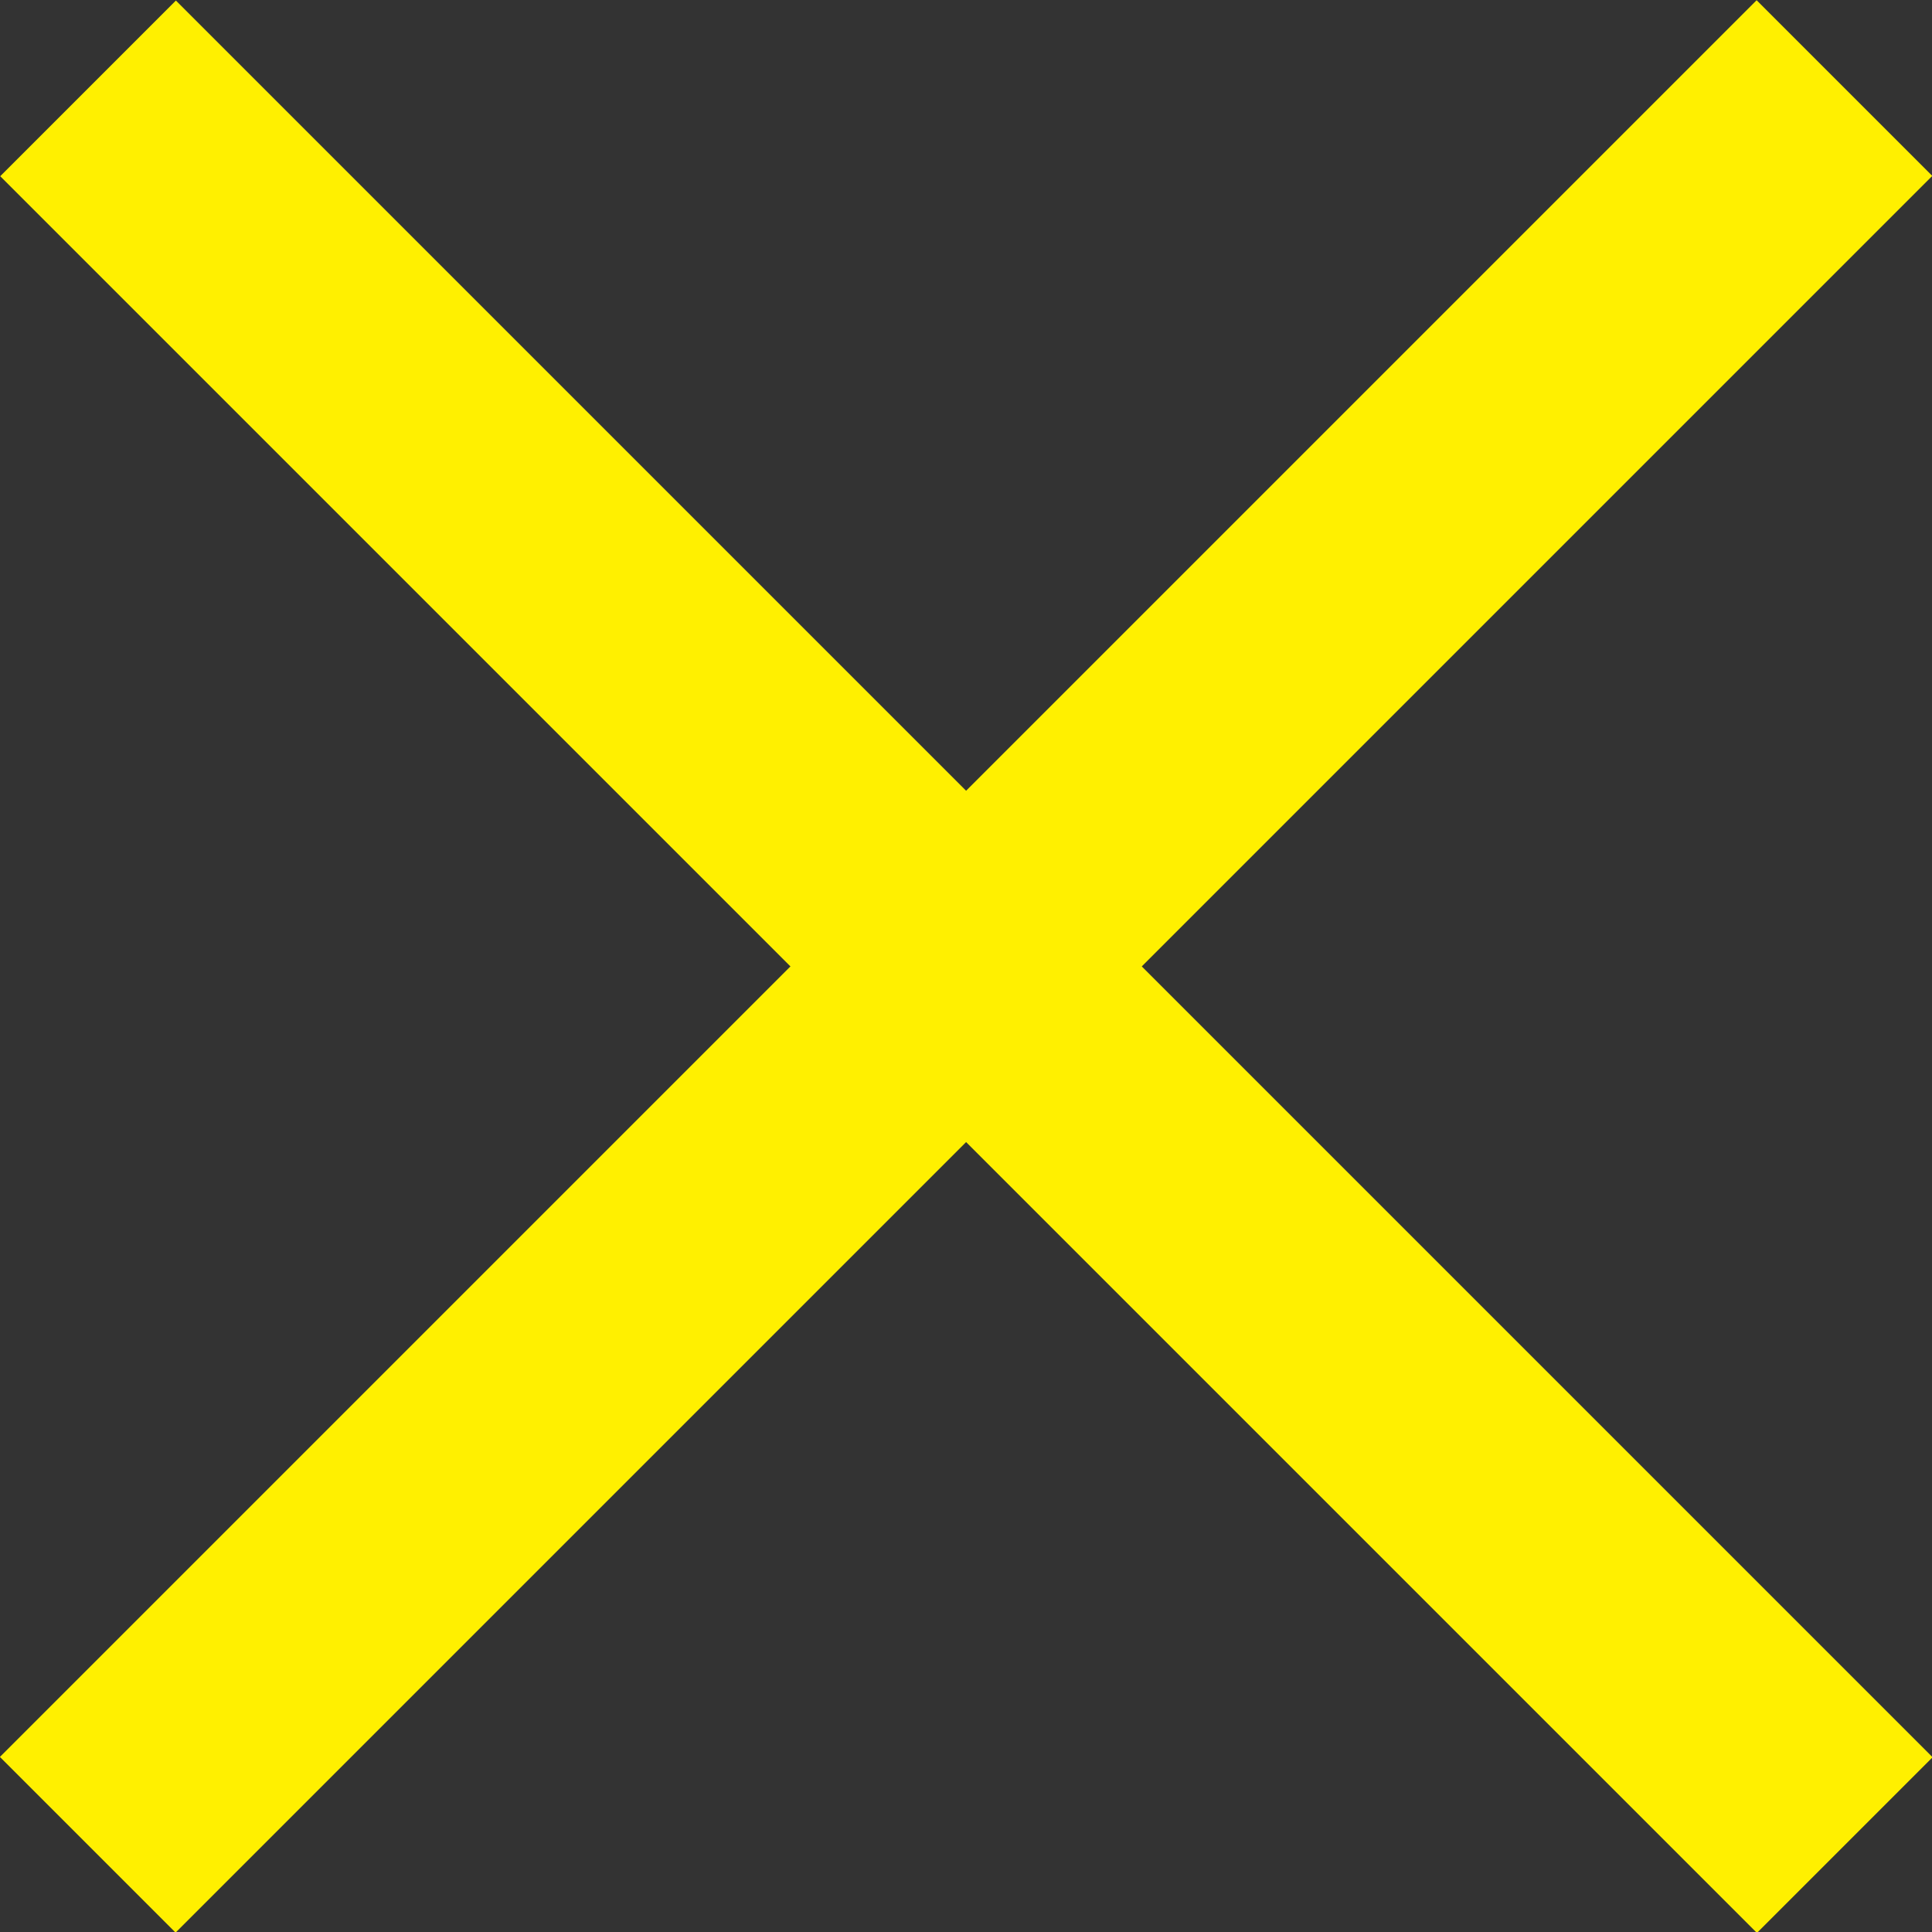 <svg xmlns="http://www.w3.org/2000/svg" viewBox="0 0 23.33 23.33"><rect x="0" y="0" width="23.33" height="23.33" fill="#333333" stroke="none"/><defs><style>.a{fill:#fff000;}</style></defs><title>xx</title><rect class="a" x="-3.33" y="10.17" width="30" height="3" transform="translate(11.67 -4.83) rotate(45)"/><rect class="a" x="-3.33" y="10.17" width="30" height="3" transform="translate(28.17 11.67) rotate(135)"/></svg>